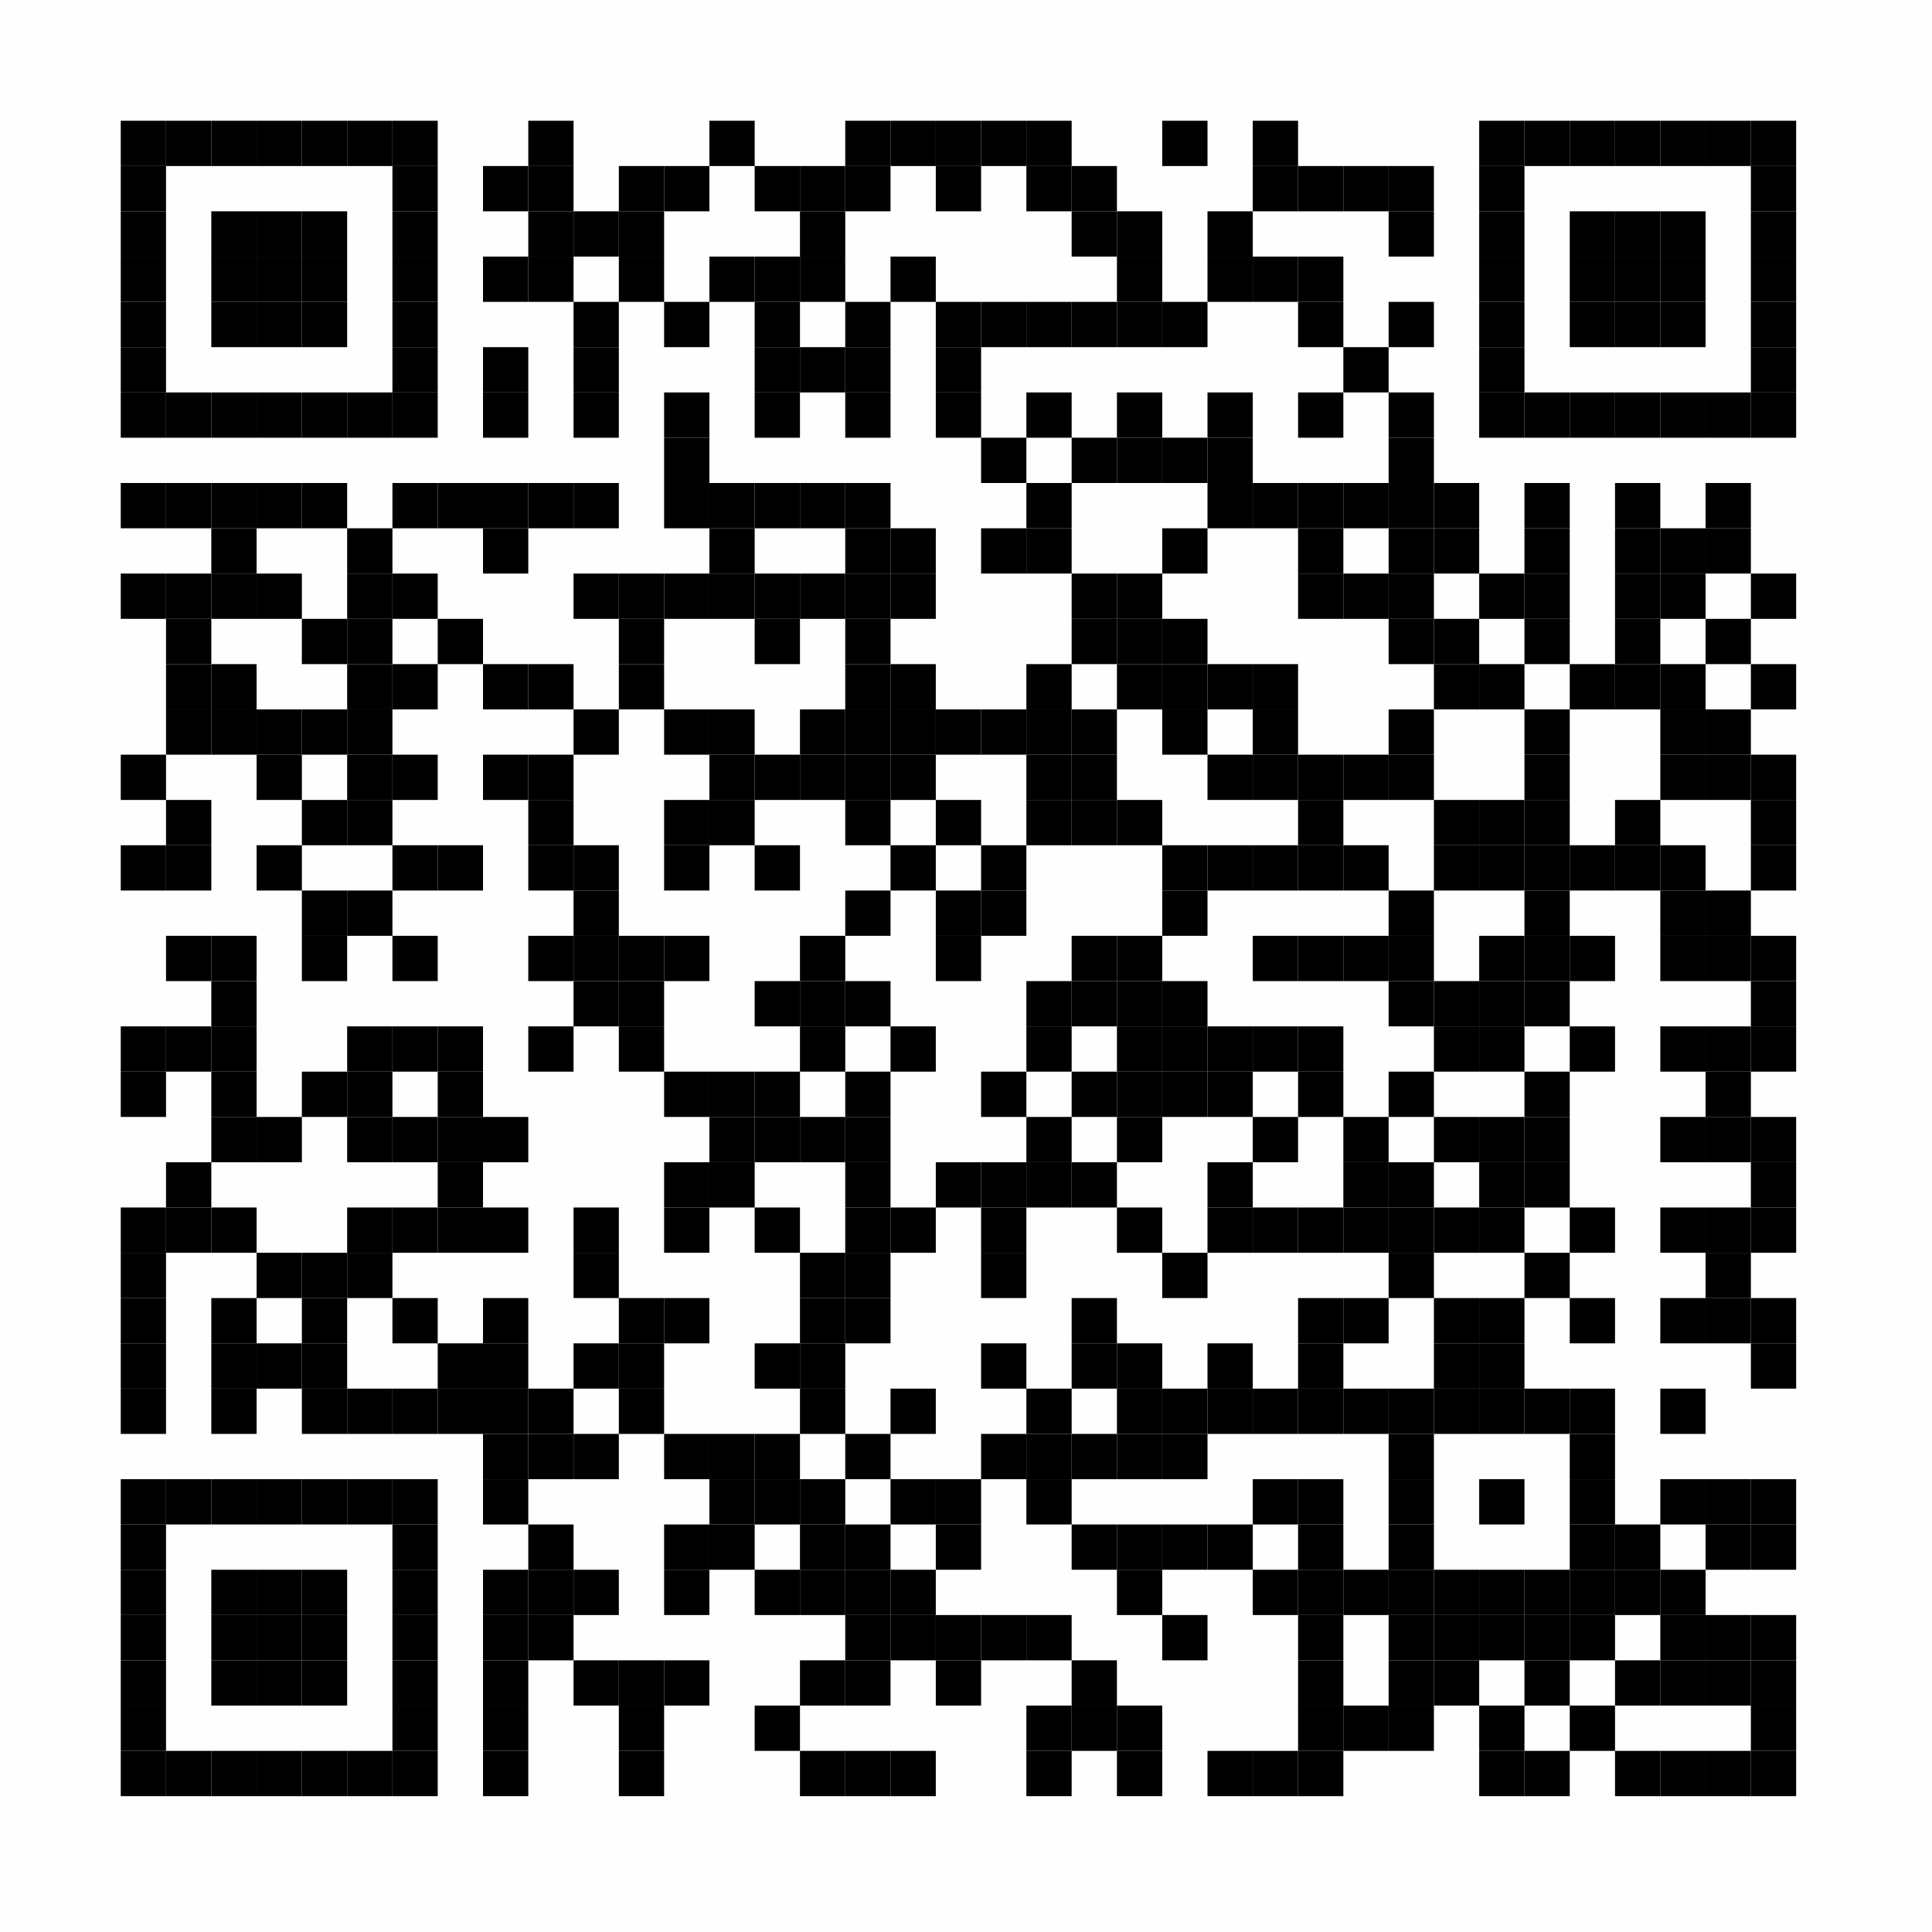 <?xml version="1.0" encoding="UTF-8"?>
<svg xmlns="http://www.w3.org/2000/svg" xmlns:xlink="http://www.w3.org/1999/xlink" version="1.1" width="128px" height="128px" viewBox="0 0 128 128"><defs><rect id="r0" width="3" height="3" fill="#000000"/></defs><rect x="0" y="0" width="128" height="128" fill="#fefefe"/><use x="8" y="8" xlink:href="#r0"/><use x="11" y="8" xlink:href="#r0"/><use x="14" y="8" xlink:href="#r0"/><use x="17" y="8" xlink:href="#r0"/><use x="20" y="8" xlink:href="#r0"/><use x="23" y="8" xlink:href="#r0"/><use x="26" y="8" xlink:href="#r0"/><use x="35" y="8" xlink:href="#r0"/><use x="47" y="8" xlink:href="#r0"/><use x="56" y="8" xlink:href="#r0"/><use x="59" y="8" xlink:href="#r0"/><use x="62" y="8" xlink:href="#r0"/><use x="65" y="8" xlink:href="#r0"/><use x="68" y="8" xlink:href="#r0"/><use x="77" y="8" xlink:href="#r0"/><use x="83" y="8" xlink:href="#r0"/><use x="98" y="8" xlink:href="#r0"/><use x="101" y="8" xlink:href="#r0"/><use x="104" y="8" xlink:href="#r0"/><use x="107" y="8" xlink:href="#r0"/><use x="110" y="8" xlink:href="#r0"/><use x="113" y="8" xlink:href="#r0"/><use x="116" y="8" xlink:href="#r0"/><use x="8" y="11" xlink:href="#r0"/><use x="26" y="11" xlink:href="#r0"/><use x="32" y="11" xlink:href="#r0"/><use x="35" y="11" xlink:href="#r0"/><use x="41" y="11" xlink:href="#r0"/><use x="44" y="11" xlink:href="#r0"/><use x="50" y="11" xlink:href="#r0"/><use x="53" y="11" xlink:href="#r0"/><use x="56" y="11" xlink:href="#r0"/><use x="62" y="11" xlink:href="#r0"/><use x="68" y="11" xlink:href="#r0"/><use x="71" y="11" xlink:href="#r0"/><use x="83" y="11" xlink:href="#r0"/><use x="86" y="11" xlink:href="#r0"/><use x="89" y="11" xlink:href="#r0"/><use x="92" y="11" xlink:href="#r0"/><use x="98" y="11" xlink:href="#r0"/><use x="116" y="11" xlink:href="#r0"/><use x="8" y="14" xlink:href="#r0"/><use x="14" y="14" xlink:href="#r0"/><use x="17" y="14" xlink:href="#r0"/><use x="20" y="14" xlink:href="#r0"/><use x="26" y="14" xlink:href="#r0"/><use x="35" y="14" xlink:href="#r0"/><use x="38" y="14" xlink:href="#r0"/><use x="41" y="14" xlink:href="#r0"/><use x="53" y="14" xlink:href="#r0"/><use x="71" y="14" xlink:href="#r0"/><use x="74" y="14" xlink:href="#r0"/><use x="80" y="14" xlink:href="#r0"/><use x="92" y="14" xlink:href="#r0"/><use x="98" y="14" xlink:href="#r0"/><use x="104" y="14" xlink:href="#r0"/><use x="107" y="14" xlink:href="#r0"/><use x="110" y="14" xlink:href="#r0"/><use x="116" y="14" xlink:href="#r0"/><use x="8" y="17" xlink:href="#r0"/><use x="14" y="17" xlink:href="#r0"/><use x="17" y="17" xlink:href="#r0"/><use x="20" y="17" xlink:href="#r0"/><use x="26" y="17" xlink:href="#r0"/><use x="32" y="17" xlink:href="#r0"/><use x="35" y="17" xlink:href="#r0"/><use x="41" y="17" xlink:href="#r0"/><use x="47" y="17" xlink:href="#r0"/><use x="50" y="17" xlink:href="#r0"/><use x="53" y="17" xlink:href="#r0"/><use x="59" y="17" xlink:href="#r0"/><use x="74" y="17" xlink:href="#r0"/><use x="80" y="17" xlink:href="#r0"/><use x="83" y="17" xlink:href="#r0"/><use x="86" y="17" xlink:href="#r0"/><use x="98" y="17" xlink:href="#r0"/><use x="104" y="17" xlink:href="#r0"/><use x="107" y="17" xlink:href="#r0"/><use x="110" y="17" xlink:href="#r0"/><use x="116" y="17" xlink:href="#r0"/><use x="8" y="20" xlink:href="#r0"/><use x="14" y="20" xlink:href="#r0"/><use x="17" y="20" xlink:href="#r0"/><use x="20" y="20" xlink:href="#r0"/><use x="26" y="20" xlink:href="#r0"/><use x="38" y="20" xlink:href="#r0"/><use x="44" y="20" xlink:href="#r0"/><use x="50" y="20" xlink:href="#r0"/><use x="56" y="20" xlink:href="#r0"/><use x="62" y="20" xlink:href="#r0"/><use x="65" y="20" xlink:href="#r0"/><use x="68" y="20" xlink:href="#r0"/><use x="71" y="20" xlink:href="#r0"/><use x="74" y="20" xlink:href="#r0"/><use x="77" y="20" xlink:href="#r0"/><use x="86" y="20" xlink:href="#r0"/><use x="92" y="20" xlink:href="#r0"/><use x="98" y="20" xlink:href="#r0"/><use x="104" y="20" xlink:href="#r0"/><use x="107" y="20" xlink:href="#r0"/><use x="110" y="20" xlink:href="#r0"/><use x="116" y="20" xlink:href="#r0"/><use x="8" y="23" xlink:href="#r0"/><use x="26" y="23" xlink:href="#r0"/><use x="32" y="23" xlink:href="#r0"/><use x="38" y="23" xlink:href="#r0"/><use x="50" y="23" xlink:href="#r0"/><use x="53" y="23" xlink:href="#r0"/><use x="56" y="23" xlink:href="#r0"/><use x="62" y="23" xlink:href="#r0"/><use x="89" y="23" xlink:href="#r0"/><use x="98" y="23" xlink:href="#r0"/><use x="116" y="23" xlink:href="#r0"/><use x="8" y="26" xlink:href="#r0"/><use x="11" y="26" xlink:href="#r0"/><use x="14" y="26" xlink:href="#r0"/><use x="17" y="26" xlink:href="#r0"/><use x="20" y="26" xlink:href="#r0"/><use x="23" y="26" xlink:href="#r0"/><use x="26" y="26" xlink:href="#r0"/><use x="32" y="26" xlink:href="#r0"/><use x="38" y="26" xlink:href="#r0"/><use x="44" y="26" xlink:href="#r0"/><use x="50" y="26" xlink:href="#r0"/><use x="56" y="26" xlink:href="#r0"/><use x="62" y="26" xlink:href="#r0"/><use x="68" y="26" xlink:href="#r0"/><use x="74" y="26" xlink:href="#r0"/><use x="80" y="26" xlink:href="#r0"/><use x="86" y="26" xlink:href="#r0"/><use x="92" y="26" xlink:href="#r0"/><use x="98" y="26" xlink:href="#r0"/><use x="101" y="26" xlink:href="#r0"/><use x="104" y="26" xlink:href="#r0"/><use x="107" y="26" xlink:href="#r0"/><use x="110" y="26" xlink:href="#r0"/><use x="113" y="26" xlink:href="#r0"/><use x="116" y="26" xlink:href="#r0"/><use x="44" y="29" xlink:href="#r0"/><use x="65" y="29" xlink:href="#r0"/><use x="71" y="29" xlink:href="#r0"/><use x="74" y="29" xlink:href="#r0"/><use x="77" y="29" xlink:href="#r0"/><use x="80" y="29" xlink:href="#r0"/><use x="92" y="29" xlink:href="#r0"/><use x="8" y="32" xlink:href="#r0"/><use x="11" y="32" xlink:href="#r0"/><use x="14" y="32" xlink:href="#r0"/><use x="17" y="32" xlink:href="#r0"/><use x="20" y="32" xlink:href="#r0"/><use x="26" y="32" xlink:href="#r0"/><use x="29" y="32" xlink:href="#r0"/><use x="32" y="32" xlink:href="#r0"/><use x="35" y="32" xlink:href="#r0"/><use x="38" y="32" xlink:href="#r0"/><use x="44" y="32" xlink:href="#r0"/><use x="47" y="32" xlink:href="#r0"/><use x="50" y="32" xlink:href="#r0"/><use x="53" y="32" xlink:href="#r0"/><use x="56" y="32" xlink:href="#r0"/><use x="68" y="32" xlink:href="#r0"/><use x="80" y="32" xlink:href="#r0"/><use x="83" y="32" xlink:href="#r0"/><use x="86" y="32" xlink:href="#r0"/><use x="89" y="32" xlink:href="#r0"/><use x="92" y="32" xlink:href="#r0"/><use x="95" y="32" xlink:href="#r0"/><use x="101" y="32" xlink:href="#r0"/><use x="107" y="32" xlink:href="#r0"/><use x="113" y="32" xlink:href="#r0"/><use x="14" y="35" xlink:href="#r0"/><use x="23" y="35" xlink:href="#r0"/><use x="32" y="35" xlink:href="#r0"/><use x="47" y="35" xlink:href="#r0"/><use x="56" y="35" xlink:href="#r0"/><use x="59" y="35" xlink:href="#r0"/><use x="65" y="35" xlink:href="#r0"/><use x="68" y="35" xlink:href="#r0"/><use x="77" y="35" xlink:href="#r0"/><use x="86" y="35" xlink:href="#r0"/><use x="92" y="35" xlink:href="#r0"/><use x="95" y="35" xlink:href="#r0"/><use x="101" y="35" xlink:href="#r0"/><use x="107" y="35" xlink:href="#r0"/><use x="110" y="35" xlink:href="#r0"/><use x="113" y="35" xlink:href="#r0"/><use x="8" y="38" xlink:href="#r0"/><use x="11" y="38" xlink:href="#r0"/><use x="14" y="38" xlink:href="#r0"/><use x="17" y="38" xlink:href="#r0"/><use x="23" y="38" xlink:href="#r0"/><use x="26" y="38" xlink:href="#r0"/><use x="38" y="38" xlink:href="#r0"/><use x="41" y="38" xlink:href="#r0"/><use x="44" y="38" xlink:href="#r0"/><use x="47" y="38" xlink:href="#r0"/><use x="50" y="38" xlink:href="#r0"/><use x="53" y="38" xlink:href="#r0"/><use x="56" y="38" xlink:href="#r0"/><use x="59" y="38" xlink:href="#r0"/><use x="71" y="38" xlink:href="#r0"/><use x="74" y="38" xlink:href="#r0"/><use x="86" y="38" xlink:href="#r0"/><use x="89" y="38" xlink:href="#r0"/><use x="92" y="38" xlink:href="#r0"/><use x="98" y="38" xlink:href="#r0"/><use x="101" y="38" xlink:href="#r0"/><use x="107" y="38" xlink:href="#r0"/><use x="110" y="38" xlink:href="#r0"/><use x="116" y="38" xlink:href="#r0"/><use x="11" y="41" xlink:href="#r0"/><use x="20" y="41" xlink:href="#r0"/><use x="23" y="41" xlink:href="#r0"/><use x="29" y="41" xlink:href="#r0"/><use x="41" y="41" xlink:href="#r0"/><use x="50" y="41" xlink:href="#r0"/><use x="56" y="41" xlink:href="#r0"/><use x="71" y="41" xlink:href="#r0"/><use x="74" y="41" xlink:href="#r0"/><use x="77" y="41" xlink:href="#r0"/><use x="92" y="41" xlink:href="#r0"/><use x="95" y="41" xlink:href="#r0"/><use x="101" y="41" xlink:href="#r0"/><use x="107" y="41" xlink:href="#r0"/><use x="113" y="41" xlink:href="#r0"/><use x="11" y="44" xlink:href="#r0"/><use x="14" y="44" xlink:href="#r0"/><use x="23" y="44" xlink:href="#r0"/><use x="26" y="44" xlink:href="#r0"/><use x="32" y="44" xlink:href="#r0"/><use x="35" y="44" xlink:href="#r0"/><use x="41" y="44" xlink:href="#r0"/><use x="56" y="44" xlink:href="#r0"/><use x="59" y="44" xlink:href="#r0"/><use x="68" y="44" xlink:href="#r0"/><use x="74" y="44" xlink:href="#r0"/><use x="77" y="44" xlink:href="#r0"/><use x="80" y="44" xlink:href="#r0"/><use x="83" y="44" xlink:href="#r0"/><use x="95" y="44" xlink:href="#r0"/><use x="98" y="44" xlink:href="#r0"/><use x="104" y="44" xlink:href="#r0"/><use x="107" y="44" xlink:href="#r0"/><use x="110" y="44" xlink:href="#r0"/><use x="116" y="44" xlink:href="#r0"/><use x="11" y="47" xlink:href="#r0"/><use x="14" y="47" xlink:href="#r0"/><use x="17" y="47" xlink:href="#r0"/><use x="20" y="47" xlink:href="#r0"/><use x="23" y="47" xlink:href="#r0"/><use x="38" y="47" xlink:href="#r0"/><use x="44" y="47" xlink:href="#r0"/><use x="47" y="47" xlink:href="#r0"/><use x="53" y="47" xlink:href="#r0"/><use x="56" y="47" xlink:href="#r0"/><use x="59" y="47" xlink:href="#r0"/><use x="62" y="47" xlink:href="#r0"/><use x="65" y="47" xlink:href="#r0"/><use x="68" y="47" xlink:href="#r0"/><use x="71" y="47" xlink:href="#r0"/><use x="77" y="47" xlink:href="#r0"/><use x="83" y="47" xlink:href="#r0"/><use x="92" y="47" xlink:href="#r0"/><use x="101" y="47" xlink:href="#r0"/><use x="110" y="47" xlink:href="#r0"/><use x="113" y="47" xlink:href="#r0"/><use x="8" y="50" xlink:href="#r0"/><use x="17" y="50" xlink:href="#r0"/><use x="23" y="50" xlink:href="#r0"/><use x="26" y="50" xlink:href="#r0"/><use x="32" y="50" xlink:href="#r0"/><use x="35" y="50" xlink:href="#r0"/><use x="47" y="50" xlink:href="#r0"/><use x="50" y="50" xlink:href="#r0"/><use x="53" y="50" xlink:href="#r0"/><use x="56" y="50" xlink:href="#r0"/><use x="59" y="50" xlink:href="#r0"/><use x="68" y="50" xlink:href="#r0"/><use x="71" y="50" xlink:href="#r0"/><use x="80" y="50" xlink:href="#r0"/><use x="83" y="50" xlink:href="#r0"/><use x="86" y="50" xlink:href="#r0"/><use x="89" y="50" xlink:href="#r0"/><use x="92" y="50" xlink:href="#r0"/><use x="101" y="50" xlink:href="#r0"/><use x="110" y="50" xlink:href="#r0"/><use x="113" y="50" xlink:href="#r0"/><use x="116" y="50" xlink:href="#r0"/><use x="11" y="53" xlink:href="#r0"/><use x="20" y="53" xlink:href="#r0"/><use x="23" y="53" xlink:href="#r0"/><use x="35" y="53" xlink:href="#r0"/><use x="44" y="53" xlink:href="#r0"/><use x="47" y="53" xlink:href="#r0"/><use x="56" y="53" xlink:href="#r0"/><use x="62" y="53" xlink:href="#r0"/><use x="68" y="53" xlink:href="#r0"/><use x="71" y="53" xlink:href="#r0"/><use x="74" y="53" xlink:href="#r0"/><use x="86" y="53" xlink:href="#r0"/><use x="95" y="53" xlink:href="#r0"/><use x="98" y="53" xlink:href="#r0"/><use x="101" y="53" xlink:href="#r0"/><use x="107" y="53" xlink:href="#r0"/><use x="116" y="53" xlink:href="#r0"/><use x="8" y="56" xlink:href="#r0"/><use x="11" y="56" xlink:href="#r0"/><use x="17" y="56" xlink:href="#r0"/><use x="26" y="56" xlink:href="#r0"/><use x="29" y="56" xlink:href="#r0"/><use x="35" y="56" xlink:href="#r0"/><use x="38" y="56" xlink:href="#r0"/><use x="44" y="56" xlink:href="#r0"/><use x="50" y="56" xlink:href="#r0"/><use x="59" y="56" xlink:href="#r0"/><use x="65" y="56" xlink:href="#r0"/><use x="77" y="56" xlink:href="#r0"/><use x="80" y="56" xlink:href="#r0"/><use x="83" y="56" xlink:href="#r0"/><use x="86" y="56" xlink:href="#r0"/><use x="89" y="56" xlink:href="#r0"/><use x="95" y="56" xlink:href="#r0"/><use x="98" y="56" xlink:href="#r0"/><use x="101" y="56" xlink:href="#r0"/><use x="104" y="56" xlink:href="#r0"/><use x="107" y="56" xlink:href="#r0"/><use x="110" y="56" xlink:href="#r0"/><use x="116" y="56" xlink:href="#r0"/><use x="20" y="59" xlink:href="#r0"/><use x="23" y="59" xlink:href="#r0"/><use x="38" y="59" xlink:href="#r0"/><use x="56" y="59" xlink:href="#r0"/><use x="62" y="59" xlink:href="#r0"/><use x="65" y="59" xlink:href="#r0"/><use x="77" y="59" xlink:href="#r0"/><use x="92" y="59" xlink:href="#r0"/><use x="101" y="59" xlink:href="#r0"/><use x="110" y="59" xlink:href="#r0"/><use x="113" y="59" xlink:href="#r0"/><use x="11" y="62" xlink:href="#r0"/><use x="14" y="62" xlink:href="#r0"/><use x="20" y="62" xlink:href="#r0"/><use x="26" y="62" xlink:href="#r0"/><use x="35" y="62" xlink:href="#r0"/><use x="38" y="62" xlink:href="#r0"/><use x="41" y="62" xlink:href="#r0"/><use x="44" y="62" xlink:href="#r0"/><use x="53" y="62" xlink:href="#r0"/><use x="62" y="62" xlink:href="#r0"/><use x="71" y="62" xlink:href="#r0"/><use x="74" y="62" xlink:href="#r0"/><use x="83" y="62" xlink:href="#r0"/><use x="86" y="62" xlink:href="#r0"/><use x="89" y="62" xlink:href="#r0"/><use x="92" y="62" xlink:href="#r0"/><use x="98" y="62" xlink:href="#r0"/><use x="101" y="62" xlink:href="#r0"/><use x="104" y="62" xlink:href="#r0"/><use x="110" y="62" xlink:href="#r0"/><use x="113" y="62" xlink:href="#r0"/><use x="116" y="62" xlink:href="#r0"/><use x="14" y="65" xlink:href="#r0"/><use x="38" y="65" xlink:href="#r0"/><use x="41" y="65" xlink:href="#r0"/><use x="50" y="65" xlink:href="#r0"/><use x="53" y="65" xlink:href="#r0"/><use x="56" y="65" xlink:href="#r0"/><use x="68" y="65" xlink:href="#r0"/><use x="71" y="65" xlink:href="#r0"/><use x="74" y="65" xlink:href="#r0"/><use x="77" y="65" xlink:href="#r0"/><use x="92" y="65" xlink:href="#r0"/><use x="95" y="65" xlink:href="#r0"/><use x="98" y="65" xlink:href="#r0"/><use x="101" y="65" xlink:href="#r0"/><use x="116" y="65" xlink:href="#r0"/><use x="8" y="68" xlink:href="#r0"/><use x="11" y="68" xlink:href="#r0"/><use x="14" y="68" xlink:href="#r0"/><use x="23" y="68" xlink:href="#r0"/><use x="26" y="68" xlink:href="#r0"/><use x="29" y="68" xlink:href="#r0"/><use x="35" y="68" xlink:href="#r0"/><use x="41" y="68" xlink:href="#r0"/><use x="53" y="68" xlink:href="#r0"/><use x="59" y="68" xlink:href="#r0"/><use x="68" y="68" xlink:href="#r0"/><use x="74" y="68" xlink:href="#r0"/><use x="77" y="68" xlink:href="#r0"/><use x="80" y="68" xlink:href="#r0"/><use x="83" y="68" xlink:href="#r0"/><use x="86" y="68" xlink:href="#r0"/><use x="95" y="68" xlink:href="#r0"/><use x="98" y="68" xlink:href="#r0"/><use x="104" y="68" xlink:href="#r0"/><use x="110" y="68" xlink:href="#r0"/><use x="113" y="68" xlink:href="#r0"/><use x="116" y="68" xlink:href="#r0"/><use x="8" y="71" xlink:href="#r0"/><use x="14" y="71" xlink:href="#r0"/><use x="20" y="71" xlink:href="#r0"/><use x="23" y="71" xlink:href="#r0"/><use x="29" y="71" xlink:href="#r0"/><use x="44" y="71" xlink:href="#r0"/><use x="47" y="71" xlink:href="#r0"/><use x="50" y="71" xlink:href="#r0"/><use x="56" y="71" xlink:href="#r0"/><use x="65" y="71" xlink:href="#r0"/><use x="71" y="71" xlink:href="#r0"/><use x="74" y="71" xlink:href="#r0"/><use x="77" y="71" xlink:href="#r0"/><use x="80" y="71" xlink:href="#r0"/><use x="86" y="71" xlink:href="#r0"/><use x="92" y="71" xlink:href="#r0"/><use x="101" y="71" xlink:href="#r0"/><use x="113" y="71" xlink:href="#r0"/><use x="14" y="74" xlink:href="#r0"/><use x="17" y="74" xlink:href="#r0"/><use x="23" y="74" xlink:href="#r0"/><use x="26" y="74" xlink:href="#r0"/><use x="29" y="74" xlink:href="#r0"/><use x="32" y="74" xlink:href="#r0"/><use x="47" y="74" xlink:href="#r0"/><use x="50" y="74" xlink:href="#r0"/><use x="53" y="74" xlink:href="#r0"/><use x="56" y="74" xlink:href="#r0"/><use x="68" y="74" xlink:href="#r0"/><use x="74" y="74" xlink:href="#r0"/><use x="83" y="74" xlink:href="#r0"/><use x="89" y="74" xlink:href="#r0"/><use x="95" y="74" xlink:href="#r0"/><use x="98" y="74" xlink:href="#r0"/><use x="101" y="74" xlink:href="#r0"/><use x="110" y="74" xlink:href="#r0"/><use x="113" y="74" xlink:href="#r0"/><use x="116" y="74" xlink:href="#r0"/><use x="11" y="77" xlink:href="#r0"/><use x="29" y="77" xlink:href="#r0"/><use x="44" y="77" xlink:href="#r0"/><use x="47" y="77" xlink:href="#r0"/><use x="56" y="77" xlink:href="#r0"/><use x="62" y="77" xlink:href="#r0"/><use x="65" y="77" xlink:href="#r0"/><use x="68" y="77" xlink:href="#r0"/><use x="71" y="77" xlink:href="#r0"/><use x="80" y="77" xlink:href="#r0"/><use x="89" y="77" xlink:href="#r0"/><use x="92" y="77" xlink:href="#r0"/><use x="98" y="77" xlink:href="#r0"/><use x="101" y="77" xlink:href="#r0"/><use x="116" y="77" xlink:href="#r0"/><use x="8" y="80" xlink:href="#r0"/><use x="11" y="80" xlink:href="#r0"/><use x="14" y="80" xlink:href="#r0"/><use x="23" y="80" xlink:href="#r0"/><use x="26" y="80" xlink:href="#r0"/><use x="29" y="80" xlink:href="#r0"/><use x="32" y="80" xlink:href="#r0"/><use x="38" y="80" xlink:href="#r0"/><use x="44" y="80" xlink:href="#r0"/><use x="50" y="80" xlink:href="#r0"/><use x="56" y="80" xlink:href="#r0"/><use x="59" y="80" xlink:href="#r0"/><use x="65" y="80" xlink:href="#r0"/><use x="74" y="80" xlink:href="#r0"/><use x="80" y="80" xlink:href="#r0"/><use x="83" y="80" xlink:href="#r0"/><use x="86" y="80" xlink:href="#r0"/><use x="89" y="80" xlink:href="#r0"/><use x="92" y="80" xlink:href="#r0"/><use x="95" y="80" xlink:href="#r0"/><use x="98" y="80" xlink:href="#r0"/><use x="104" y="80" xlink:href="#r0"/><use x="110" y="80" xlink:href="#r0"/><use x="113" y="80" xlink:href="#r0"/><use x="116" y="80" xlink:href="#r0"/><use x="8" y="83" xlink:href="#r0"/><use x="17" y="83" xlink:href="#r0"/><use x="20" y="83" xlink:href="#r0"/><use x="23" y="83" xlink:href="#r0"/><use x="38" y="83" xlink:href="#r0"/><use x="53" y="83" xlink:href="#r0"/><use x="56" y="83" xlink:href="#r0"/><use x="65" y="83" xlink:href="#r0"/><use x="77" y="83" xlink:href="#r0"/><use x="92" y="83" xlink:href="#r0"/><use x="101" y="83" xlink:href="#r0"/><use x="113" y="83" xlink:href="#r0"/><use x="8" y="86" xlink:href="#r0"/><use x="14" y="86" xlink:href="#r0"/><use x="20" y="86" xlink:href="#r0"/><use x="26" y="86" xlink:href="#r0"/><use x="32" y="86" xlink:href="#r0"/><use x="41" y="86" xlink:href="#r0"/><use x="44" y="86" xlink:href="#r0"/><use x="53" y="86" xlink:href="#r0"/><use x="56" y="86" xlink:href="#r0"/><use x="71" y="86" xlink:href="#r0"/><use x="86" y="86" xlink:href="#r0"/><use x="89" y="86" xlink:href="#r0"/><use x="95" y="86" xlink:href="#r0"/><use x="98" y="86" xlink:href="#r0"/><use x="104" y="86" xlink:href="#r0"/><use x="110" y="86" xlink:href="#r0"/><use x="113" y="86" xlink:href="#r0"/><use x="116" y="86" xlink:href="#r0"/><use x="8" y="89" xlink:href="#r0"/><use x="14" y="89" xlink:href="#r0"/><use x="17" y="89" xlink:href="#r0"/><use x="20" y="89" xlink:href="#r0"/><use x="29" y="89" xlink:href="#r0"/><use x="32" y="89" xlink:href="#r0"/><use x="38" y="89" xlink:href="#r0"/><use x="41" y="89" xlink:href="#r0"/><use x="50" y="89" xlink:href="#r0"/><use x="53" y="89" xlink:href="#r0"/><use x="65" y="89" xlink:href="#r0"/><use x="71" y="89" xlink:href="#r0"/><use x="74" y="89" xlink:href="#r0"/><use x="80" y="89" xlink:href="#r0"/><use x="86" y="89" xlink:href="#r0"/><use x="95" y="89" xlink:href="#r0"/><use x="98" y="89" xlink:href="#r0"/><use x="116" y="89" xlink:href="#r0"/><use x="8" y="92" xlink:href="#r0"/><use x="14" y="92" xlink:href="#r0"/><use x="20" y="92" xlink:href="#r0"/><use x="23" y="92" xlink:href="#r0"/><use x="26" y="92" xlink:href="#r0"/><use x="29" y="92" xlink:href="#r0"/><use x="32" y="92" xlink:href="#r0"/><use x="35" y="92" xlink:href="#r0"/><use x="41" y="92" xlink:href="#r0"/><use x="53" y="92" xlink:href="#r0"/><use x="59" y="92" xlink:href="#r0"/><use x="68" y="92" xlink:href="#r0"/><use x="74" y="92" xlink:href="#r0"/><use x="77" y="92" xlink:href="#r0"/><use x="80" y="92" xlink:href="#r0"/><use x="83" y="92" xlink:href="#r0"/><use x="86" y="92" xlink:href="#r0"/><use x="89" y="92" xlink:href="#r0"/><use x="92" y="92" xlink:href="#r0"/><use x="95" y="92" xlink:href="#r0"/><use x="98" y="92" xlink:href="#r0"/><use x="101" y="92" xlink:href="#r0"/><use x="104" y="92" xlink:href="#r0"/><use x="110" y="92" xlink:href="#r0"/><use x="32" y="95" xlink:href="#r0"/><use x="35" y="95" xlink:href="#r0"/><use x="38" y="95" xlink:href="#r0"/><use x="44" y="95" xlink:href="#r0"/><use x="47" y="95" xlink:href="#r0"/><use x="50" y="95" xlink:href="#r0"/><use x="56" y="95" xlink:href="#r0"/><use x="65" y="95" xlink:href="#r0"/><use x="68" y="95" xlink:href="#r0"/><use x="71" y="95" xlink:href="#r0"/><use x="74" y="95" xlink:href="#r0"/><use x="77" y="95" xlink:href="#r0"/><use x="92" y="95" xlink:href="#r0"/><use x="104" y="95" xlink:href="#r0"/><use x="8" y="98" xlink:href="#r0"/><use x="11" y="98" xlink:href="#r0"/><use x="14" y="98" xlink:href="#r0"/><use x="17" y="98" xlink:href="#r0"/><use x="20" y="98" xlink:href="#r0"/><use x="23" y="98" xlink:href="#r0"/><use x="26" y="98" xlink:href="#r0"/><use x="32" y="98" xlink:href="#r0"/><use x="47" y="98" xlink:href="#r0"/><use x="50" y="98" xlink:href="#r0"/><use x="53" y="98" xlink:href="#r0"/><use x="59" y="98" xlink:href="#r0"/><use x="62" y="98" xlink:href="#r0"/><use x="68" y="98" xlink:href="#r0"/><use x="83" y="98" xlink:href="#r0"/><use x="86" y="98" xlink:href="#r0"/><use x="92" y="98" xlink:href="#r0"/><use x="98" y="98" xlink:href="#r0"/><use x="104" y="98" xlink:href="#r0"/><use x="110" y="98" xlink:href="#r0"/><use x="113" y="98" xlink:href="#r0"/><use x="116" y="98" xlink:href="#r0"/><use x="8" y="101" xlink:href="#r0"/><use x="26" y="101" xlink:href="#r0"/><use x="35" y="101" xlink:href="#r0"/><use x="44" y="101" xlink:href="#r0"/><use x="47" y="101" xlink:href="#r0"/><use x="53" y="101" xlink:href="#r0"/><use x="56" y="101" xlink:href="#r0"/><use x="62" y="101" xlink:href="#r0"/><use x="71" y="101" xlink:href="#r0"/><use x="74" y="101" xlink:href="#r0"/><use x="77" y="101" xlink:href="#r0"/><use x="80" y="101" xlink:href="#r0"/><use x="86" y="101" xlink:href="#r0"/><use x="92" y="101" xlink:href="#r0"/><use x="104" y="101" xlink:href="#r0"/><use x="107" y="101" xlink:href="#r0"/><use x="113" y="101" xlink:href="#r0"/><use x="116" y="101" xlink:href="#r0"/><use x="8" y="104" xlink:href="#r0"/><use x="14" y="104" xlink:href="#r0"/><use x="17" y="104" xlink:href="#r0"/><use x="20" y="104" xlink:href="#r0"/><use x="26" y="104" xlink:href="#r0"/><use x="32" y="104" xlink:href="#r0"/><use x="35" y="104" xlink:href="#r0"/><use x="38" y="104" xlink:href="#r0"/><use x="44" y="104" xlink:href="#r0"/><use x="50" y="104" xlink:href="#r0"/><use x="53" y="104" xlink:href="#r0"/><use x="56" y="104" xlink:href="#r0"/><use x="59" y="104" xlink:href="#r0"/><use x="74" y="104" xlink:href="#r0"/><use x="83" y="104" xlink:href="#r0"/><use x="86" y="104" xlink:href="#r0"/><use x="89" y="104" xlink:href="#r0"/><use x="92" y="104" xlink:href="#r0"/><use x="95" y="104" xlink:href="#r0"/><use x="98" y="104" xlink:href="#r0"/><use x="101" y="104" xlink:href="#r0"/><use x="104" y="104" xlink:href="#r0"/><use x="107" y="104" xlink:href="#r0"/><use x="110" y="104" xlink:href="#r0"/><use x="8" y="107" xlink:href="#r0"/><use x="14" y="107" xlink:href="#r0"/><use x="17" y="107" xlink:href="#r0"/><use x="20" y="107" xlink:href="#r0"/><use x="26" y="107" xlink:href="#r0"/><use x="32" y="107" xlink:href="#r0"/><use x="35" y="107" xlink:href="#r0"/><use x="56" y="107" xlink:href="#r0"/><use x="59" y="107" xlink:href="#r0"/><use x="62" y="107" xlink:href="#r0"/><use x="65" y="107" xlink:href="#r0"/><use x="68" y="107" xlink:href="#r0"/><use x="77" y="107" xlink:href="#r0"/><use x="86" y="107" xlink:href="#r0"/><use x="92" y="107" xlink:href="#r0"/><use x="95" y="107" xlink:href="#r0"/><use x="98" y="107" xlink:href="#r0"/><use x="101" y="107" xlink:href="#r0"/><use x="104" y="107" xlink:href="#r0"/><use x="110" y="107" xlink:href="#r0"/><use x="113" y="107" xlink:href="#r0"/><use x="116" y="107" xlink:href="#r0"/><use x="8" y="110" xlink:href="#r0"/><use x="14" y="110" xlink:href="#r0"/><use x="17" y="110" xlink:href="#r0"/><use x="20" y="110" xlink:href="#r0"/><use x="26" y="110" xlink:href="#r0"/><use x="32" y="110" xlink:href="#r0"/><use x="38" y="110" xlink:href="#r0"/><use x="41" y="110" xlink:href="#r0"/><use x="44" y="110" xlink:href="#r0"/><use x="53" y="110" xlink:href="#r0"/><use x="56" y="110" xlink:href="#r0"/><use x="62" y="110" xlink:href="#r0"/><use x="71" y="110" xlink:href="#r0"/><use x="86" y="110" xlink:href="#r0"/><use x="92" y="110" xlink:href="#r0"/><use x="95" y="110" xlink:href="#r0"/><use x="101" y="110" xlink:href="#r0"/><use x="107" y="110" xlink:href="#r0"/><use x="110" y="110" xlink:href="#r0"/><use x="113" y="110" xlink:href="#r0"/><use x="116" y="110" xlink:href="#r0"/><use x="8" y="113" xlink:href="#r0"/><use x="26" y="113" xlink:href="#r0"/><use x="32" y="113" xlink:href="#r0"/><use x="41" y="113" xlink:href="#r0"/><use x="50" y="113" xlink:href="#r0"/><use x="68" y="113" xlink:href="#r0"/><use x="71" y="113" xlink:href="#r0"/><use x="74" y="113" xlink:href="#r0"/><use x="86" y="113" xlink:href="#r0"/><use x="89" y="113" xlink:href="#r0"/><use x="92" y="113" xlink:href="#r0"/><use x="98" y="113" xlink:href="#r0"/><use x="104" y="113" xlink:href="#r0"/><use x="116" y="113" xlink:href="#r0"/><use x="8" y="116" xlink:href="#r0"/><use x="11" y="116" xlink:href="#r0"/><use x="14" y="116" xlink:href="#r0"/><use x="17" y="116" xlink:href="#r0"/><use x="20" y="116" xlink:href="#r0"/><use x="23" y="116" xlink:href="#r0"/><use x="26" y="116" xlink:href="#r0"/><use x="32" y="116" xlink:href="#r0"/><use x="41" y="116" xlink:href="#r0"/><use x="53" y="116" xlink:href="#r0"/><use x="56" y="116" xlink:href="#r0"/><use x="59" y="116" xlink:href="#r0"/><use x="68" y="116" xlink:href="#r0"/><use x="74" y="116" xlink:href="#r0"/><use x="80" y="116" xlink:href="#r0"/><use x="83" y="116" xlink:href="#r0"/><use x="86" y="116" xlink:href="#r0"/><use x="98" y="116" xlink:href="#r0"/><use x="101" y="116" xlink:href="#r0"/><use x="107" y="116" xlink:href="#r0"/><use x="110" y="116" xlink:href="#r0"/><use x="113" y="116" xlink:href="#r0"/><use x="116" y="116" xlink:href="#r0"/></svg>
